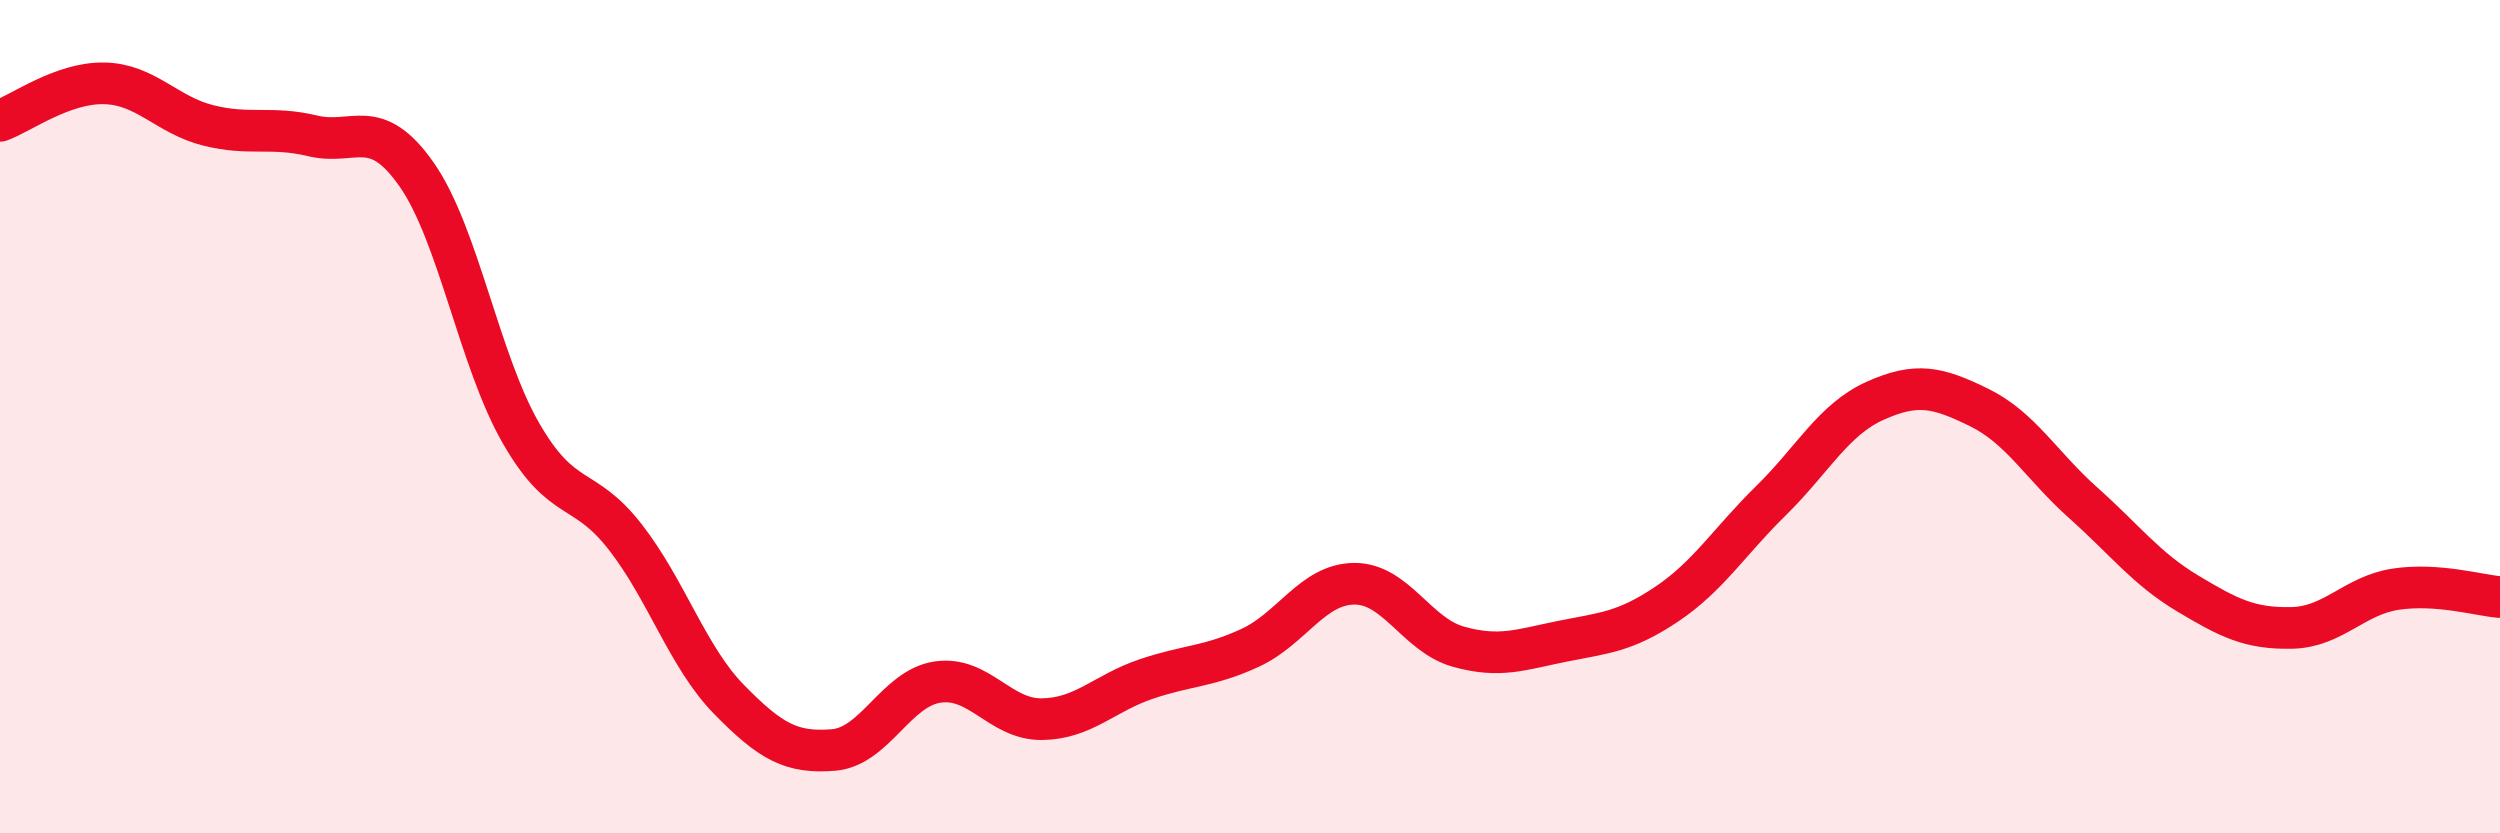 
    <svg width="60" height="20" viewBox="0 0 60 20" xmlns="http://www.w3.org/2000/svg">
      <path
        d="M 0,2.9 C 0.5,2.72 1.5,1.98 2.5,2 C 3.5,2.02 4,2.76 5,3.01 C 6,3.26 6.5,3.02 7.5,3.26 C 8.5,3.5 9,2.76 10,4.19 C 11,5.62 11.5,8.65 12.5,10.39 C 13.5,12.13 14,11.6 15,12.88 C 16,14.16 16.5,15.77 17.5,16.79 C 18.5,17.81 19,18.08 20,18 C 21,17.92 21.5,16.52 22.5,16.37 C 23.5,16.22 24,17.27 25,17.26 C 26,17.25 26.5,16.64 27.5,16.3 C 28.5,15.96 29,16.01 30,15.55 C 31,15.09 31.5,14.02 32.5,14.01 C 33.5,14 34,15.24 35,15.52 C 36,15.8 36.5,15.59 37.5,15.39 C 38.5,15.19 39,15.17 40,14.5 C 41,13.83 41.5,13 42.5,12.02 C 43.5,11.04 44,10.07 45,9.62 C 46,9.17 46.5,9.29 47.5,9.78 C 48.5,10.27 49,11.18 50,12.07 C 51,12.96 51.5,13.64 52.5,14.24 C 53.5,14.84 54,15.09 55,15.07 C 56,15.05 56.5,14.29 57.5,14.14 C 58.5,13.99 59.5,14.29 60,14.33L60 20L0 20Z"
        fill="#EB0A25"
        opacity="0.1"
        stroke-linecap="round"
        stroke-linejoin="round"
      />
      <path
        d="M 0,2.9 C 0.5,2.72 1.5,1.98 2.5,2 C 3.5,2.02 4,2.76 5,3.01 C 6,3.26 6.5,3.02 7.5,3.26 C 8.5,3.5 9,2.76 10,4.19 C 11,5.62 11.5,8.65 12.5,10.39 C 13.5,12.13 14,11.6 15,12.88 C 16,14.16 16.5,15.77 17.5,16.79 C 18.5,17.81 19,18.08 20,18 C 21,17.92 21.5,16.52 22.5,16.37 C 23.5,16.22 24,17.27 25,17.26 C 26,17.25 26.5,16.64 27.5,16.3 C 28.5,15.96 29,16.01 30,15.55 C 31,15.09 31.5,14.02 32.5,14.01 C 33.5,14 34,15.24 35,15.52 C 36,15.8 36.5,15.59 37.5,15.39 C 38.5,15.19 39,15.17 40,14.5 C 41,13.83 41.5,13 42.5,12.02 C 43.5,11.04 44,10.07 45,9.62 C 46,9.17 46.5,9.29 47.5,9.78 C 48.5,10.27 49,11.18 50,12.07 C 51,12.96 51.5,13.64 52.5,14.24 C 53.5,14.84 54,15.09 55,15.07 C 56,15.05 56.5,14.29 57.5,14.14 C 58.5,13.99 59.5,14.29 60,14.33"
        stroke="#EB0A25"
        stroke-width="1"
        fill="none"
        stroke-linecap="round"
        stroke-linejoin="round"
      />
    </svg>
  